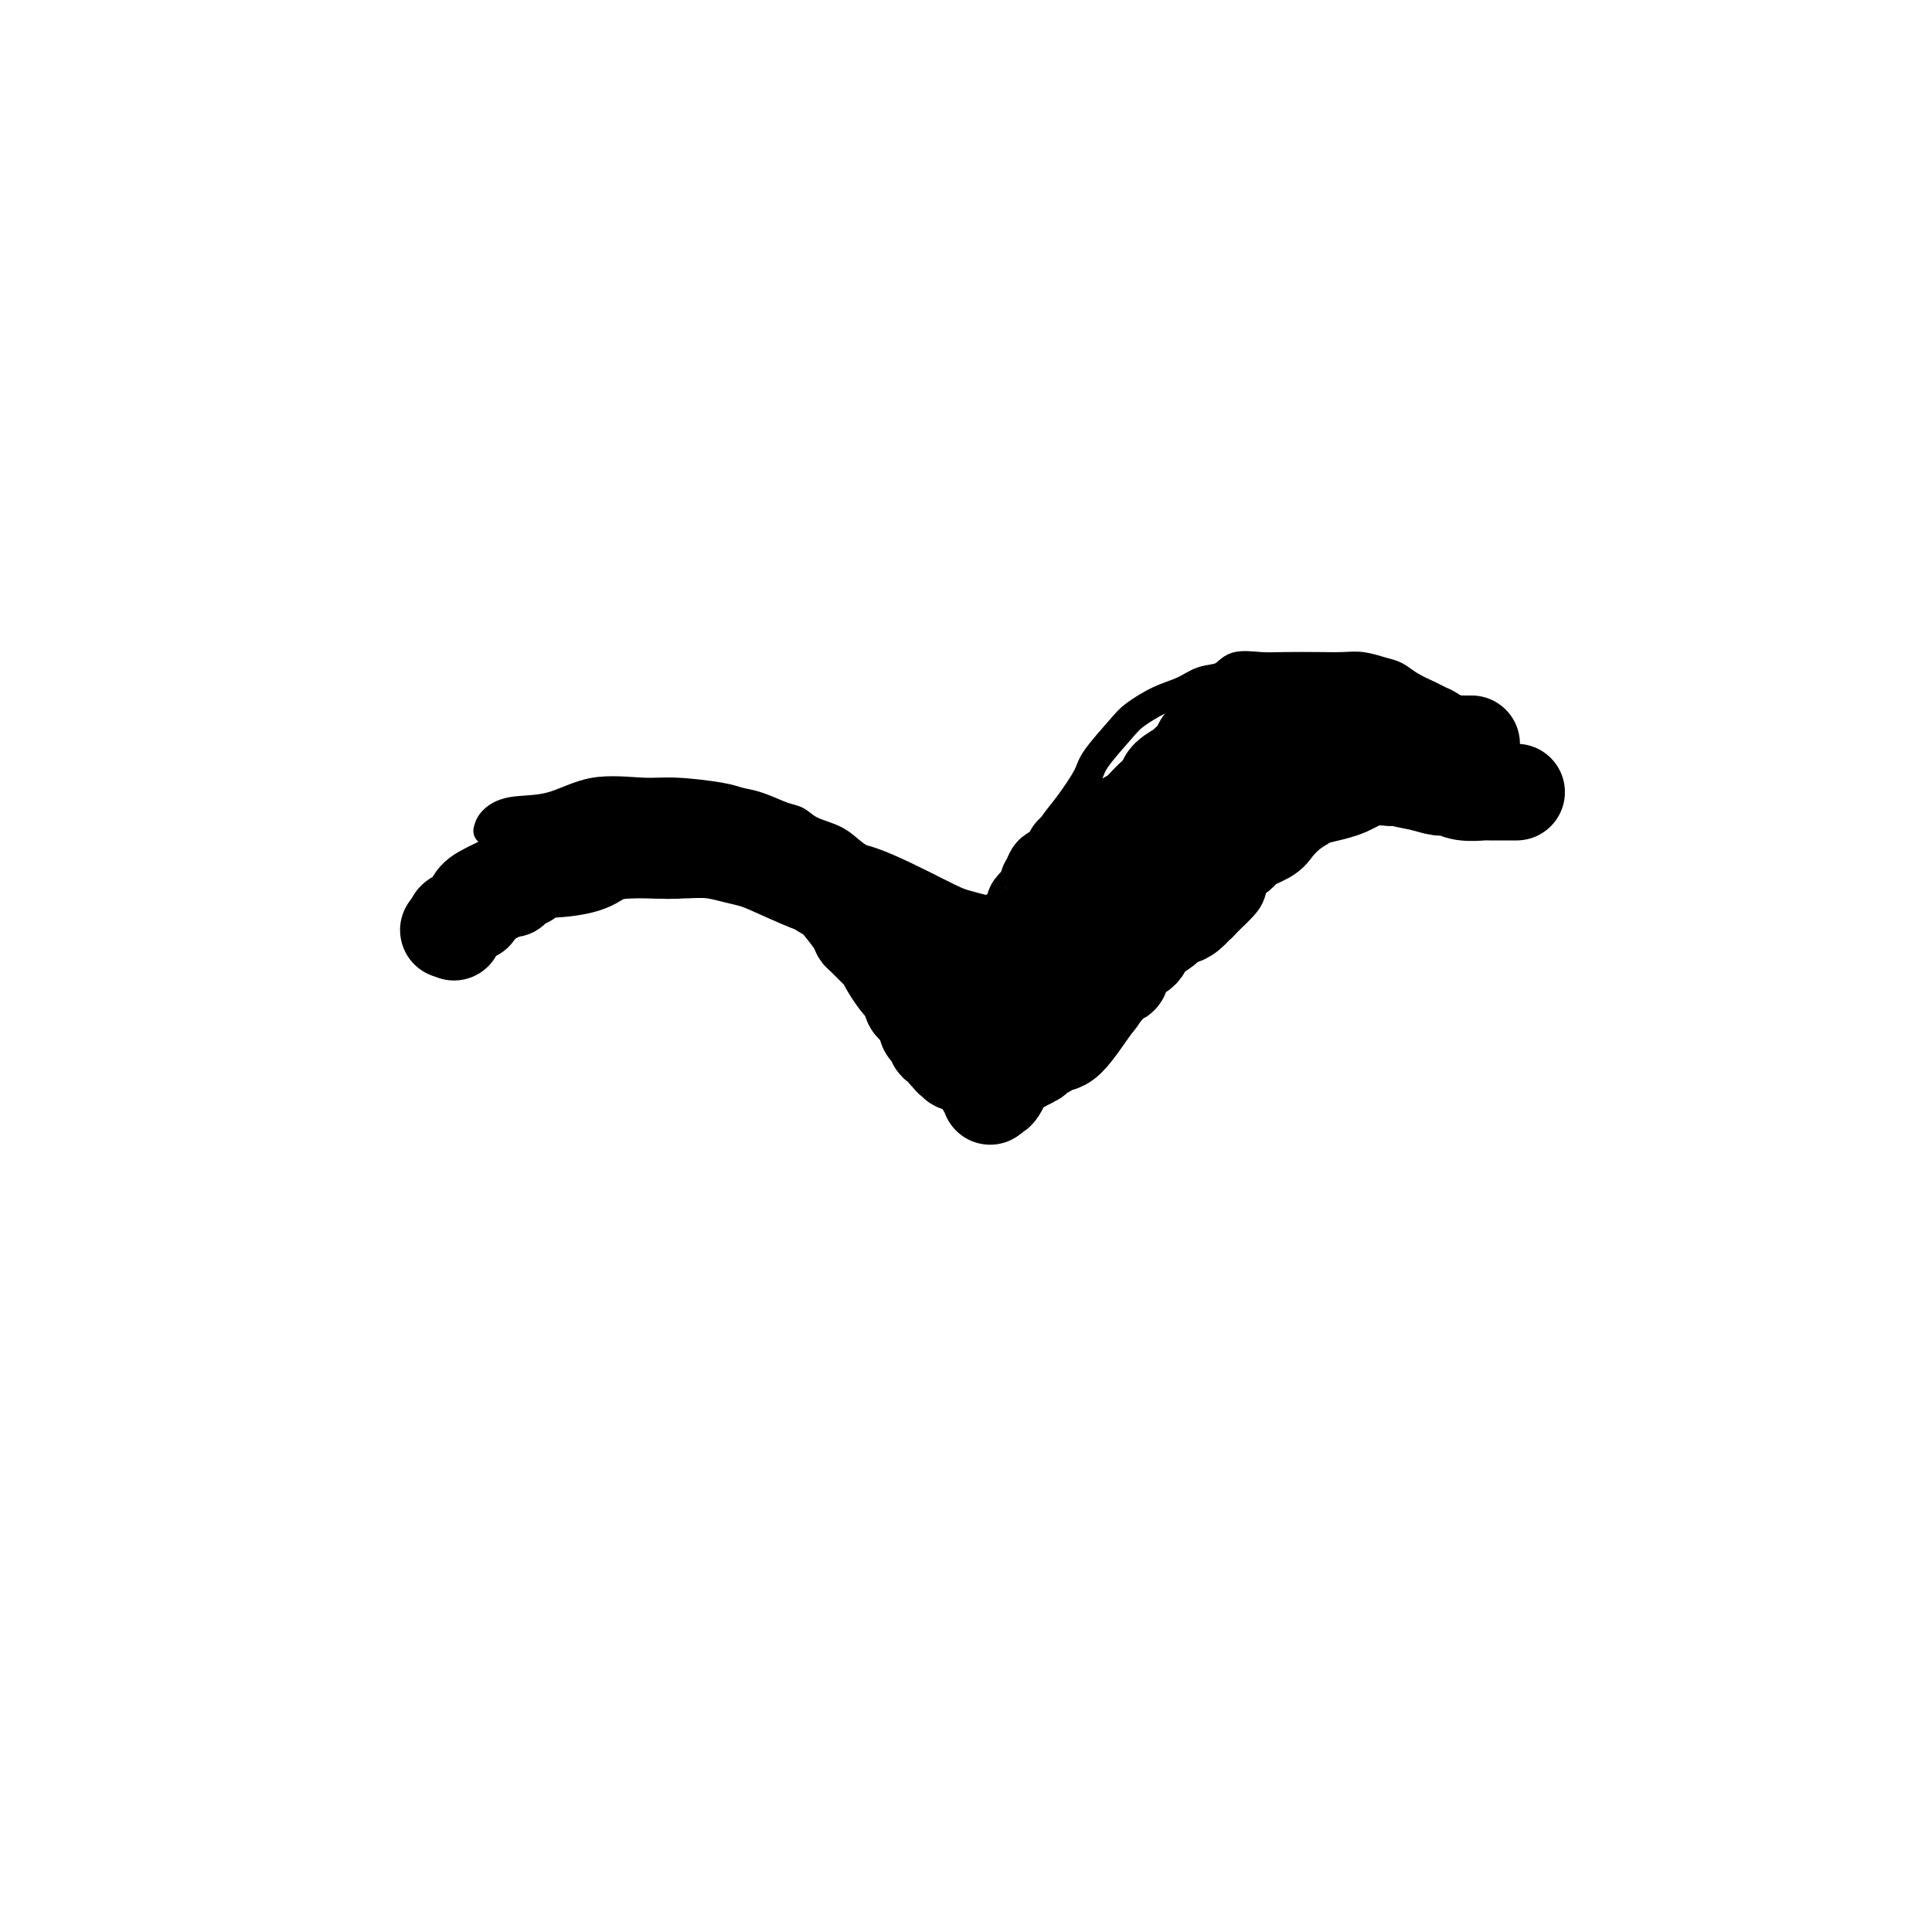 <svg viewBox='0 0 400 400' version='1.1' xmlns='http://www.w3.org/2000/svg' xmlns:xlink='http://www.w3.org/1999/xlink'><g fill='none' stroke='#000000' stroke-width='6' stroke-linecap='round' stroke-linejoin='round'><path d='M101,172c0.158,-0.625 0.316,-1.249 1,-2c0.684,-0.751 1.893,-1.628 4,-2c2.107,-0.372 5.113,-0.240 8,-1c2.887,-0.760 5.654,-2.410 9,-3c3.346,-0.590 7.271,-0.118 10,0c2.729,0.118 4.260,-0.119 7,0c2.740,0.119 6.687,0.594 9,1c2.313,0.406 2.991,0.742 4,1c1.009,0.258 2.349,0.438 4,1c1.651,0.562 3.613,1.505 5,2c1.387,0.495 2.198,0.542 3,1c0.802,0.458 1.594,1.326 3,2c1.406,0.674 3.427,1.155 5,2c1.573,0.845 2.697,2.053 4,3c1.303,0.947 2.786,1.634 4,2c1.214,0.366 2.160,0.411 3,1c0.840,0.589 1.573,1.723 2,2c0.427,0.277 0.548,-0.304 1,0c0.452,0.304 1.234,1.493 2,2c0.766,0.507 1.515,0.332 2,1c0.485,0.668 0.708,2.180 1,4c0.292,1.820 0.655,3.949 1,5c0.345,1.051 0.673,1.026 1,1'/><path d='M194,195c1.730,2.823 1.055,2.381 1,3c-0.055,0.619 0.511,2.299 1,3c0.489,0.701 0.900,0.425 1,1c0.100,0.575 -0.110,2.003 0,3c0.110,0.997 0.541,1.565 1,2c0.459,0.435 0.945,0.739 1,1c0.055,0.261 -0.322,0.481 0,1c0.322,0.519 1.344,1.338 2,2c0.656,0.662 0.946,1.166 1,2c0.054,0.834 -0.129,1.999 0,3c0.129,1.001 0.569,1.840 1,2c0.431,0.160 0.851,-0.358 1,0c0.149,0.358 0.026,1.592 0,2c-0.026,0.408 0.046,-0.011 0,0c-0.046,0.011 -0.208,0.452 0,1c0.208,0.548 0.788,1.204 1,2c0.212,0.796 0.057,1.733 0,2c-0.057,0.267 -0.015,-0.134 0,0c0.015,0.134 0.004,0.804 0,1c-0.004,0.196 -0.000,-0.081 0,0c0.000,0.081 -0.004,0.522 0,1c0.004,0.478 0.015,0.995 0,1c-0.015,0.005 -0.057,-0.502 0,-1c0.057,-0.498 0.211,-0.986 0,-1c-0.211,-0.014 -0.789,0.447 -1,0c-0.211,-0.447 -0.057,-1.800 0,-3c0.057,-1.200 0.015,-2.246 0,-3c-0.015,-0.754 -0.004,-1.215 0,-2c0.004,-0.785 0.002,-1.892 0,-3'/><path d='M204,215c-0.007,-2.843 0.477,-3.449 1,-5c0.523,-1.551 1.086,-4.046 2,-7c0.914,-2.954 2.180,-6.366 3,-9c0.820,-2.634 1.194,-4.491 2,-7c0.806,-2.509 2.044,-5.669 3,-8c0.956,-2.331 1.628,-3.832 2,-5c0.372,-1.168 0.442,-2.004 1,-3c0.558,-0.996 1.603,-2.153 3,-4c1.397,-1.847 3.145,-4.386 4,-6c0.855,-1.614 0.815,-2.305 2,-4c1.185,-1.695 3.593,-4.395 5,-6c1.407,-1.605 1.812,-2.117 3,-3c1.188,-0.883 3.159,-2.139 5,-3c1.841,-0.861 3.552,-1.327 5,-2c1.448,-0.673 2.632,-1.553 4,-2c1.368,-0.447 2.921,-0.459 4,-1c1.079,-0.541 1.684,-1.609 3,-2c1.316,-0.391 3.341,-0.106 5,0c1.659,0.106 2.951,0.031 5,0c2.049,-0.031 4.856,-0.020 7,0c2.144,0.020 3.626,0.050 5,0c1.374,-0.050 2.641,-0.178 4,0c1.359,0.178 2.812,0.664 4,1c1.188,0.336 2.113,0.523 3,1c0.887,0.477 1.736,1.245 3,2c1.264,0.755 2.944,1.498 4,2c1.056,0.502 1.487,0.764 2,1c0.513,0.236 1.106,0.445 2,1c0.894,0.555 2.087,1.457 3,2c0.913,0.543 1.547,0.727 2,1c0.453,0.273 0.727,0.637 1,1'/><path d='M306,150c3.939,1.795 1.788,0.284 1,0c-0.788,-0.284 -0.212,0.660 0,1c0.212,0.340 0.061,0.077 0,0c-0.061,-0.077 -0.030,0.032 0,0c0.030,-0.032 0.060,-0.204 0,0c-0.060,0.204 -0.208,0.786 0,1c0.208,0.214 0.774,0.061 1,0c0.226,-0.061 0.113,-0.031 0,0'/></g>
<g fill='none' stroke='#000000' stroke-width='20' stroke-linecap='round' stroke-linejoin='round'><path d='M207,224c0.000,-0.088 0.000,-0.175 0,-1c-0.000,-0.825 -0.000,-2.386 0,-3c0.000,-0.614 0.000,-0.280 0,-2c-0.000,-1.720 -0.001,-5.495 0,-8c0.001,-2.505 0.004,-3.741 0,-5c-0.004,-1.259 -0.016,-2.541 0,-3c0.016,-0.459 0.061,-0.095 0,0c-0.061,0.095 -0.227,-0.078 0,0c0.227,0.078 0.848,0.406 1,0c0.152,-0.406 -0.164,-1.547 0,-2c0.164,-0.453 0.810,-0.219 1,0c0.190,0.219 -0.075,0.425 0,0c0.075,-0.425 0.489,-1.479 1,-2c0.511,-0.521 1.118,-0.510 2,-1c0.882,-0.490 2.041,-1.482 3,-3c0.959,-1.518 1.720,-3.563 3,-5c1.280,-1.437 3.080,-2.268 4,-3c0.920,-0.732 0.960,-1.366 1,-2'/><path d='M223,184c3.083,-3.409 2.792,-2.931 3,-3c0.208,-0.069 0.915,-0.686 1,-1c0.085,-0.314 -0.453,-0.327 0,-1c0.453,-0.673 1.896,-2.008 3,-3c1.104,-0.992 1.869,-1.642 2,-2c0.131,-0.358 -0.372,-0.425 0,-1c0.372,-0.575 1.620,-1.660 2,-2c0.380,-0.340 -0.106,0.064 0,0c0.106,-0.064 0.805,-0.598 1,-1c0.195,-0.402 -0.112,-0.674 0,-1c0.112,-0.326 0.644,-0.706 1,-1c0.356,-0.294 0.537,-0.502 1,-1c0.463,-0.498 1.208,-1.284 2,-2c0.792,-0.716 1.631,-1.360 2,-2c0.369,-0.640 0.269,-1.275 1,-2c0.731,-0.725 2.292,-1.541 3,-2c0.708,-0.459 0.563,-0.560 1,-1c0.437,-0.440 1.456,-1.218 2,-2c0.544,-0.782 0.612,-1.568 1,-2c0.388,-0.432 1.096,-0.511 2,-1c0.904,-0.489 2.002,-1.389 3,-2c0.998,-0.611 1.894,-0.934 2,-1c0.106,-0.066 -0.580,0.126 0,0c0.580,-0.126 2.424,-0.570 3,-1c0.576,-0.430 -0.116,-0.847 0,-1c0.116,-0.153 1.042,-0.041 2,0c0.958,0.041 1.950,0.011 3,0c1.050,-0.011 2.158,-0.003 3,0c0.842,0.003 1.419,0.001 3,0c1.581,-0.001 4.166,-0.000 6,0c1.834,0.000 2.917,0.000 4,0'/><path d='M280,148c4.424,-0.508 2.484,-0.277 3,0c0.516,0.277 3.489,0.599 5,1c1.511,0.401 1.561,0.882 2,1c0.439,0.118 1.265,-0.127 2,0c0.735,0.127 1.377,0.626 2,1c0.623,0.374 1.228,0.622 2,1c0.772,0.378 1.713,0.886 2,1c0.287,0.114 -0.078,-0.166 0,0c0.078,0.166 0.599,0.776 1,1c0.401,0.224 0.682,0.060 1,0c0.318,-0.060 0.673,-0.016 1,0c0.327,0.016 0.626,0.004 1,0c0.374,-0.004 0.823,-0.001 1,0c0.177,0.001 0.083,0.001 0,0c-0.083,-0.001 -0.154,-0.001 0,0c0.154,0.001 0.532,0.003 1,0c0.468,-0.003 1.024,-0.012 1,0c-0.024,0.012 -0.630,0.045 -2,0c-1.370,-0.045 -3.505,-0.168 -5,0c-1.495,0.168 -2.352,0.626 -4,1c-1.648,0.374 -4.088,0.664 -7,1c-2.912,0.336 -6.296,0.719 -9,1c-2.704,0.281 -4.728,0.460 -7,1c-2.272,0.540 -4.792,1.440 -7,2c-2.208,0.560 -4.104,0.780 -6,1'/><path d='M258,161c-8.219,1.503 -5.267,1.760 -5,2c0.267,0.240 -2.152,0.463 -4,1c-1.848,0.537 -3.125,1.386 -4,2c-0.875,0.614 -1.348,0.992 -2,1c-0.652,0.008 -1.482,-0.352 -3,0c-1.518,0.352 -3.724,1.418 -5,2c-1.276,0.582 -1.623,0.680 -2,1c-0.377,0.320 -0.784,0.860 -1,1c-0.216,0.140 -0.242,-0.122 -1,0c-0.758,0.122 -2.248,0.627 -3,1c-0.752,0.373 -0.766,0.612 -1,1c-0.234,0.388 -0.688,0.924 -1,1c-0.312,0.076 -0.481,-0.309 -1,0c-0.519,0.309 -1.387,1.311 -2,2c-0.613,0.689 -0.972,1.063 -1,1c-0.028,-0.063 0.276,-0.564 0,0c-0.276,0.564 -1.132,2.193 -2,3c-0.868,0.807 -1.748,0.793 -2,1c-0.252,0.207 0.122,0.636 0,1c-0.122,0.364 -0.741,0.661 -1,1c-0.259,0.339 -0.158,0.718 0,1c0.158,0.282 0.371,0.468 0,1c-0.371,0.532 -1.328,1.411 -2,2c-0.672,0.589 -1.059,0.889 -1,1c0.059,0.111 0.566,0.033 0,1c-0.566,0.967 -2.204,2.980 -3,4c-0.796,1.020 -0.749,1.047 -1,1c-0.251,-0.047 -0.799,-0.167 -1,0c-0.201,0.167 -0.054,0.622 0,1c0.054,0.378 0.015,0.679 0,1c-0.015,0.321 -0.008,0.660 0,1'/><path d='M209,197c-2.824,3.858 -0.386,1.004 0,0c0.386,-1.004 -1.282,-0.158 -2,0c-0.718,0.158 -0.486,-0.371 -2,-1c-1.514,-0.629 -4.775,-1.359 -7,-2c-2.225,-0.641 -3.413,-1.194 -7,-3c-3.587,-1.806 -9.571,-4.865 -13,-6c-3.429,-1.135 -4.302,-0.346 -7,-1c-2.698,-0.654 -7.220,-2.750 -10,-4c-2.780,-1.250 -3.820,-1.656 -5,-2c-1.180,-0.344 -2.502,-0.628 -4,-1c-1.498,-0.372 -3.173,-0.831 -5,-1c-1.827,-0.169 -3.808,-0.048 -5,0c-1.192,0.048 -1.596,0.024 -2,0'/><path d='M140,176c-3.019,-0.310 -2.567,-0.084 -3,0c-0.433,0.084 -1.752,0.025 -3,0c-1.248,-0.025 -2.426,-0.018 -4,0c-1.574,0.018 -3.545,0.046 -5,0c-1.455,-0.046 -2.395,-0.167 -3,0c-0.605,0.167 -0.877,0.622 -2,1c-1.123,0.378 -3.099,0.680 -4,1c-0.901,0.320 -0.726,0.659 -1,1c-0.274,0.341 -0.995,0.682 -2,1c-1.005,0.318 -2.293,0.611 -3,1c-0.707,0.389 -0.833,0.875 -1,1c-0.167,0.125 -0.373,-0.111 -1,0c-0.627,0.111 -1.673,0.569 -2,1c-0.327,0.431 0.064,0.836 0,1c-0.064,0.164 -0.584,0.089 -1,0c-0.416,-0.089 -0.729,-0.192 -1,0c-0.271,0.192 -0.501,0.677 -1,1c-0.499,0.323 -1.268,0.482 -2,1c-0.732,0.518 -1.425,1.395 -2,2c-0.575,0.605 -1.030,0.937 -1,1c0.030,0.063 0.544,-0.142 0,0c-0.544,0.142 -2.146,0.631 -3,1c-0.854,0.369 -0.961,0.618 -1,1c-0.039,0.382 -0.010,0.896 0,1c0.010,0.104 0.003,-0.203 0,0c-0.003,0.203 -0.001,0.915 0,1c0.001,0.085 0.000,-0.458 0,-1'/><path d='M94,192c-2.998,1.747 0.508,-0.886 2,-2c1.492,-1.114 0.969,-0.709 1,-1c0.031,-0.291 0.616,-1.279 1,-2c0.384,-0.721 0.567,-1.176 2,-2c1.433,-0.824 4.115,-2.017 6,-3c1.885,-0.983 2.974,-1.756 4,-2c1.026,-0.244 1.989,0.039 4,0c2.011,-0.039 5.070,-0.402 7,-1c1.930,-0.598 2.731,-1.432 4,-2c1.269,-0.568 3.006,-0.870 5,-1c1.994,-0.130 4.244,-0.087 6,0c1.756,0.087 3.019,0.218 4,0c0.981,-0.218 1.680,-0.785 3,-1c1.320,-0.215 3.260,-0.078 5,0c1.740,0.078 3.278,0.098 4,0c0.722,-0.098 0.627,-0.313 2,0c1.373,0.313 4.214,1.155 6,2c1.786,0.845 2.517,1.693 3,2c0.483,0.307 0.718,0.072 2,1c1.282,0.928 3.613,3.020 5,4c1.387,0.980 1.832,0.848 3,2c1.168,1.152 3.059,3.590 4,5c0.941,1.410 0.934,1.794 1,2c0.066,0.206 0.207,0.234 1,1c0.793,0.766 2.240,2.271 3,3c0.760,0.729 0.834,0.681 1,1c0.166,0.319 0.426,1.005 1,2c0.574,0.995 1.463,2.298 2,3c0.537,0.702 0.721,0.805 1,1c0.279,0.195 0.651,0.484 1,1c0.349,0.516 0.674,1.258 1,2'/><path d='M189,207c2.488,3.182 0.710,0.635 0,0c-0.710,-0.635 -0.350,0.640 0,1c0.350,0.360 0.690,-0.197 1,0c0.310,0.197 0.591,1.148 1,2c0.409,0.852 0.945,1.605 1,2c0.055,0.395 -0.370,0.431 0,1c0.370,0.569 1.535,1.672 2,2c0.465,0.328 0.229,-0.120 0,0c-0.229,0.120 -0.449,0.806 0,1c0.449,0.194 1.569,-0.105 2,0c0.431,0.105 0.172,0.616 0,1c-0.172,0.384 -0.257,0.643 0,1c0.257,0.357 0.858,0.814 1,1c0.142,0.186 -0.173,0.102 0,0c0.173,-0.102 0.834,-0.224 1,0c0.166,0.224 -0.162,0.792 0,1c0.162,0.208 0.814,0.056 1,0c0.186,-0.056 -0.094,-0.015 0,0c0.094,0.015 0.561,0.004 1,0c0.439,-0.004 0.850,-0.001 1,0c0.150,0.001 0.040,0.000 0,0c-0.040,-0.000 -0.011,-0.000 0,0c0.011,0.000 0.003,0.000 0,0c-0.003,-0.000 -0.002,-0.000 0,0'/><path d='M201,220c1.869,1.964 0.542,0.375 0,0c-0.542,-0.375 -0.299,0.463 0,1c0.299,0.537 0.655,0.771 1,1c0.345,0.229 0.681,0.452 1,1c0.319,0.548 0.621,1.419 1,2c0.379,0.581 0.834,0.871 1,1c0.166,0.129 0.045,0.096 0,0c-0.045,-0.096 -0.012,-0.257 0,0c0.012,0.257 0.003,0.930 0,1c-0.003,0.070 -0.002,-0.465 0,-1'/><path d='M205,226c1.029,0.801 1.603,-0.195 2,-1c0.397,-0.805 0.619,-1.418 1,-2c0.381,-0.582 0.921,-1.133 2,-2c1.079,-0.867 2.695,-2.050 4,-3c1.305,-0.950 2.298,-1.667 3,-2c0.702,-0.333 1.114,-0.283 2,-1c0.886,-0.717 2.247,-2.201 3,-3c0.753,-0.799 0.899,-0.915 1,-1c0.101,-0.085 0.156,-0.141 1,-1c0.844,-0.859 2.478,-2.520 3,-3c0.522,-0.480 -0.066,0.222 0,0c0.066,-0.222 0.786,-1.367 1,-2c0.214,-0.633 -0.078,-0.755 0,-1c0.078,-0.245 0.528,-0.612 1,-1c0.472,-0.388 0.968,-0.798 1,-1c0.032,-0.202 -0.401,-0.197 0,0c0.401,0.197 1.634,0.587 2,0c0.366,-0.587 -0.137,-2.150 0,-3c0.137,-0.850 0.913,-0.986 1,-1c0.087,-0.014 -0.516,0.095 0,0c0.516,-0.095 2.151,-0.392 3,-1c0.849,-0.608 0.913,-1.525 1,-2c0.087,-0.475 0.197,-0.507 1,-1c0.803,-0.493 2.300,-1.446 3,-2c0.700,-0.554 0.605,-0.708 1,-1c0.395,-0.292 1.282,-0.723 2,-1c0.718,-0.277 1.267,-0.400 2,-1c0.733,-0.600 1.650,-1.676 2,-2c0.350,-0.324 0.133,0.105 0,0c-0.133,-0.105 -0.181,-0.744 0,-1c0.181,-0.256 0.590,-0.128 1,0'/><path d='M249,186c6.793,-6.400 1.774,-2.401 0,-1c-1.774,1.401 -0.305,0.203 0,0c0.305,-0.203 -0.556,0.588 -1,1c-0.444,0.412 -0.471,0.444 -1,1c-0.529,0.556 -1.558,1.637 -2,2c-0.442,0.363 -0.295,0.009 -1,0c-0.705,-0.009 -2.260,0.327 -3,1c-0.740,0.673 -0.665,1.684 -1,2c-0.335,0.316 -1.080,-0.064 -2,0c-0.920,0.064 -2.015,0.570 -3,1c-0.985,0.430 -1.862,0.784 -2,1c-0.138,0.216 0.462,0.295 0,1c-0.462,0.705 -1.986,2.036 -3,3c-1.014,0.964 -1.519,1.559 -2,2c-0.481,0.441 -0.939,0.726 -1,1c-0.061,0.274 0.274,0.536 0,1c-0.274,0.464 -1.159,1.130 -2,2c-0.841,0.870 -1.639,1.944 -2,3c-0.361,1.056 -0.286,2.095 -1,3c-0.714,0.905 -2.219,1.675 -3,2c-0.781,0.325 -0.839,0.203 -1,1c-0.161,0.797 -0.425,2.513 -1,3c-0.575,0.487 -1.463,-0.253 -2,0c-0.537,0.253 -0.725,1.501 -1,2c-0.275,0.499 -0.638,0.250 -1,0'/><path d='M213,218c-3.352,4.115 -0.731,1.902 0,1c0.731,-0.902 -0.429,-0.494 -1,0c-0.571,0.494 -0.552,1.072 0,1c0.552,-0.072 1.639,-0.794 2,-1c0.361,-0.206 -0.002,0.105 0,0c0.002,-0.105 0.369,-0.627 1,-1c0.631,-0.373 1.527,-0.595 2,-1c0.473,-0.405 0.523,-0.991 1,-1c0.477,-0.009 1.380,0.558 3,-1c1.620,-1.558 3.957,-5.241 6,-8c2.043,-2.759 3.794,-4.594 5,-6c1.206,-1.406 1.868,-2.383 4,-5c2.132,-2.617 5.734,-6.875 8,-9c2.266,-2.125 3.195,-2.117 4,-3c0.805,-0.883 1.485,-2.658 3,-4c1.515,-1.342 3.865,-2.250 5,-3c1.135,-0.750 1.057,-1.342 2,-2c0.943,-0.658 2.908,-1.380 4,-2c1.092,-0.620 1.310,-1.136 2,-2c0.690,-0.864 1.851,-2.077 3,-3c1.149,-0.923 2.285,-1.557 3,-2c0.715,-0.443 1.009,-0.697 2,-1c0.991,-0.303 2.680,-0.656 4,-1c1.320,-0.344 2.271,-0.680 3,-1c0.729,-0.320 1.235,-0.625 2,-1c0.765,-0.375 1.790,-0.822 3,-1c1.210,-0.178 2.605,-0.089 4,0'/><path d='M288,161c3.053,-0.817 1.687,-0.359 2,0c0.313,0.359 2.305,0.618 4,1c1.695,0.382 3.092,0.887 4,1c0.908,0.113 1.326,-0.166 2,0c0.674,0.166 1.605,0.776 3,1c1.395,0.224 3.253,0.060 4,0c0.747,-0.060 0.381,-0.016 1,0c0.619,0.016 2.222,0.004 3,0c0.778,-0.004 0.731,-0.001 1,0c0.269,0.001 0.856,0.000 1,0c0.144,-0.000 -0.153,-0.000 0,0c0.153,0.000 0.758,0.000 1,0c0.242,-0.000 0.121,-0.000 0,0'/></g>
</svg>